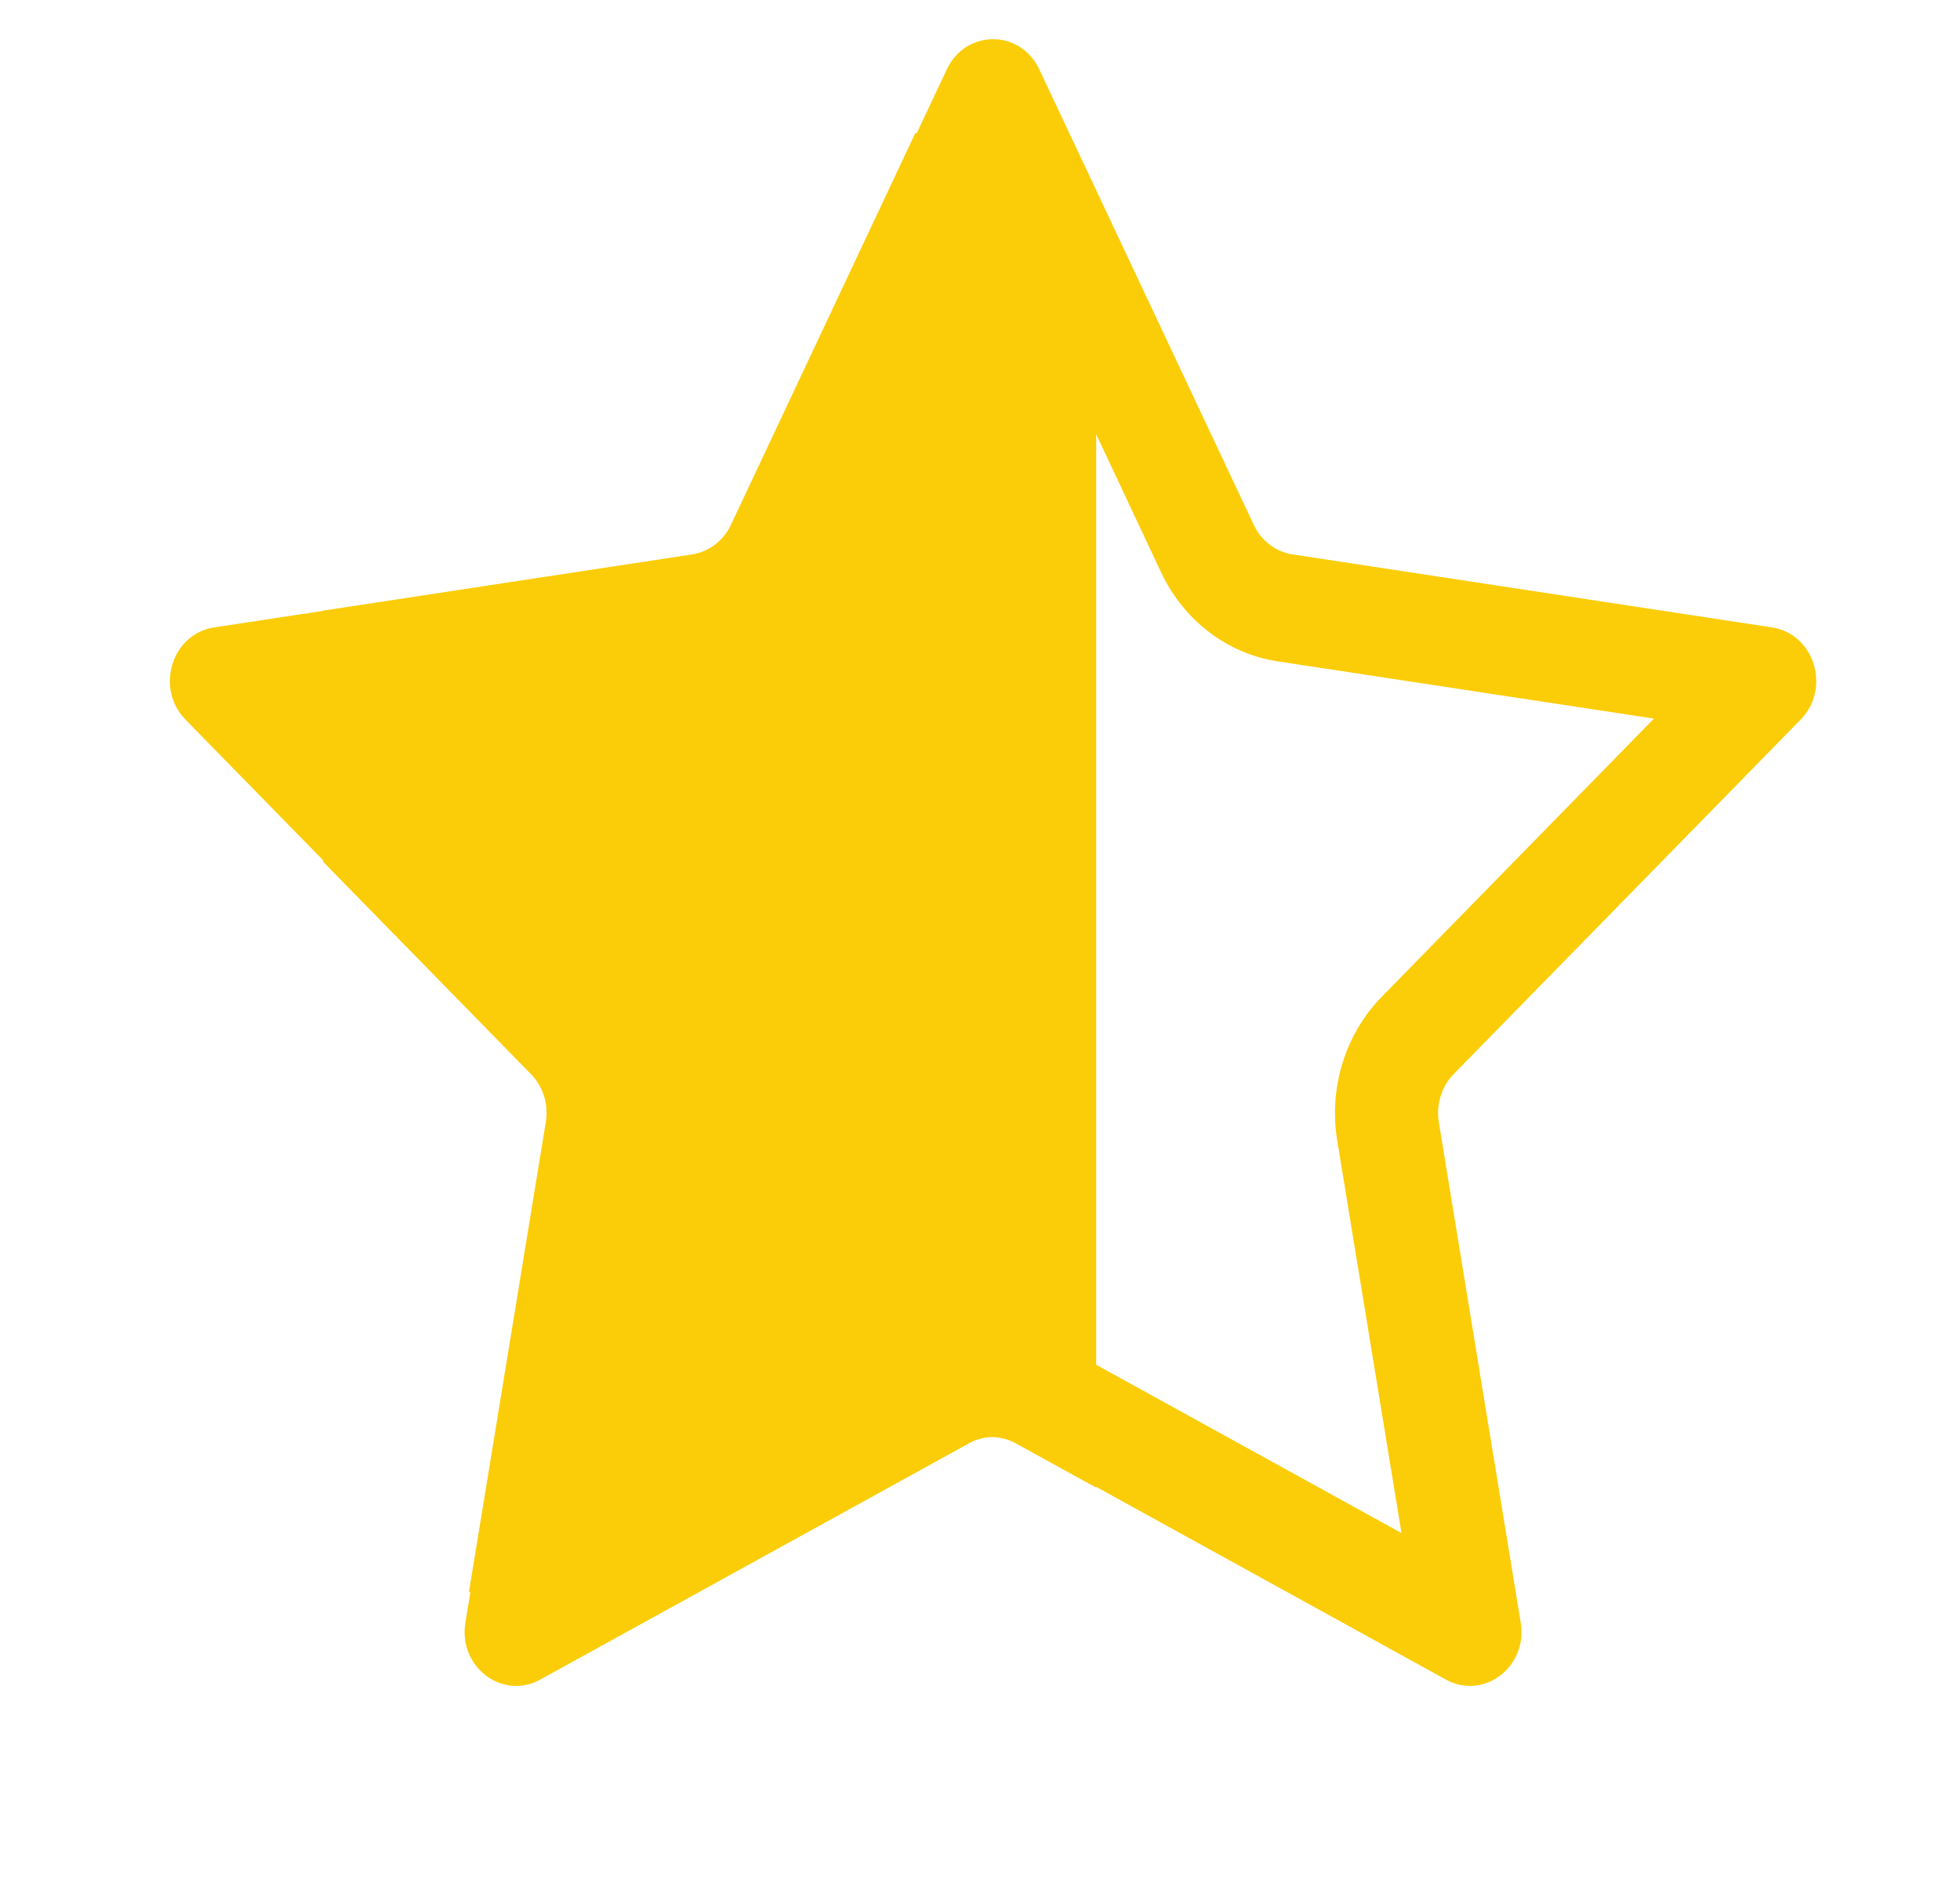 <svg width="25" height="24" viewBox="0 0 25 24" fill="none" xmlns="http://www.w3.org/2000/svg">
<path fill-rule="evenodd" clip-rule="evenodd" d="M12.658 18.326C12.76 18.328 12.861 18.354 12.954 18.405L13.982 18.971V18.961L18.443 21.419C18.926 21.685 19.489 21.256 19.397 20.693L18.352 14.308C18.316 14.085 18.387 13.857 18.541 13.698L22.967 9.177C23.358 8.778 23.142 8.084 22.603 8.001L16.487 7.07C16.272 7.037 16.087 6.896 15.992 6.693L13.256 0.884C13.015 0.372 12.318 0.372 12.077 0.884L11.693 1.699H11.674L9.323 6.693C9.227 6.896 9.042 7.037 8.828 7.07L4.12 7.787V7.79L2.73 8.001C2.191 8.084 1.976 8.778 2.366 9.177L4.12 10.969V10.988L6.773 13.698C6.928 13.857 6.999 14.085 6.962 14.308L5.981 20.303H6L5.936 20.693C5.844 21.256 6.408 21.685 6.89 21.419L12.361 18.405C12.454 18.354 12.556 18.327 12.658 18.326ZM13.982 5.538V17.404L17.876 19.55L17.056 14.541C16.947 13.871 17.159 13.187 17.624 12.712L21.096 9.164L16.297 8.434C15.655 8.336 15.1 7.913 14.812 7.303L13.982 5.538Z" fill="#FBCD08"/>
</svg>
